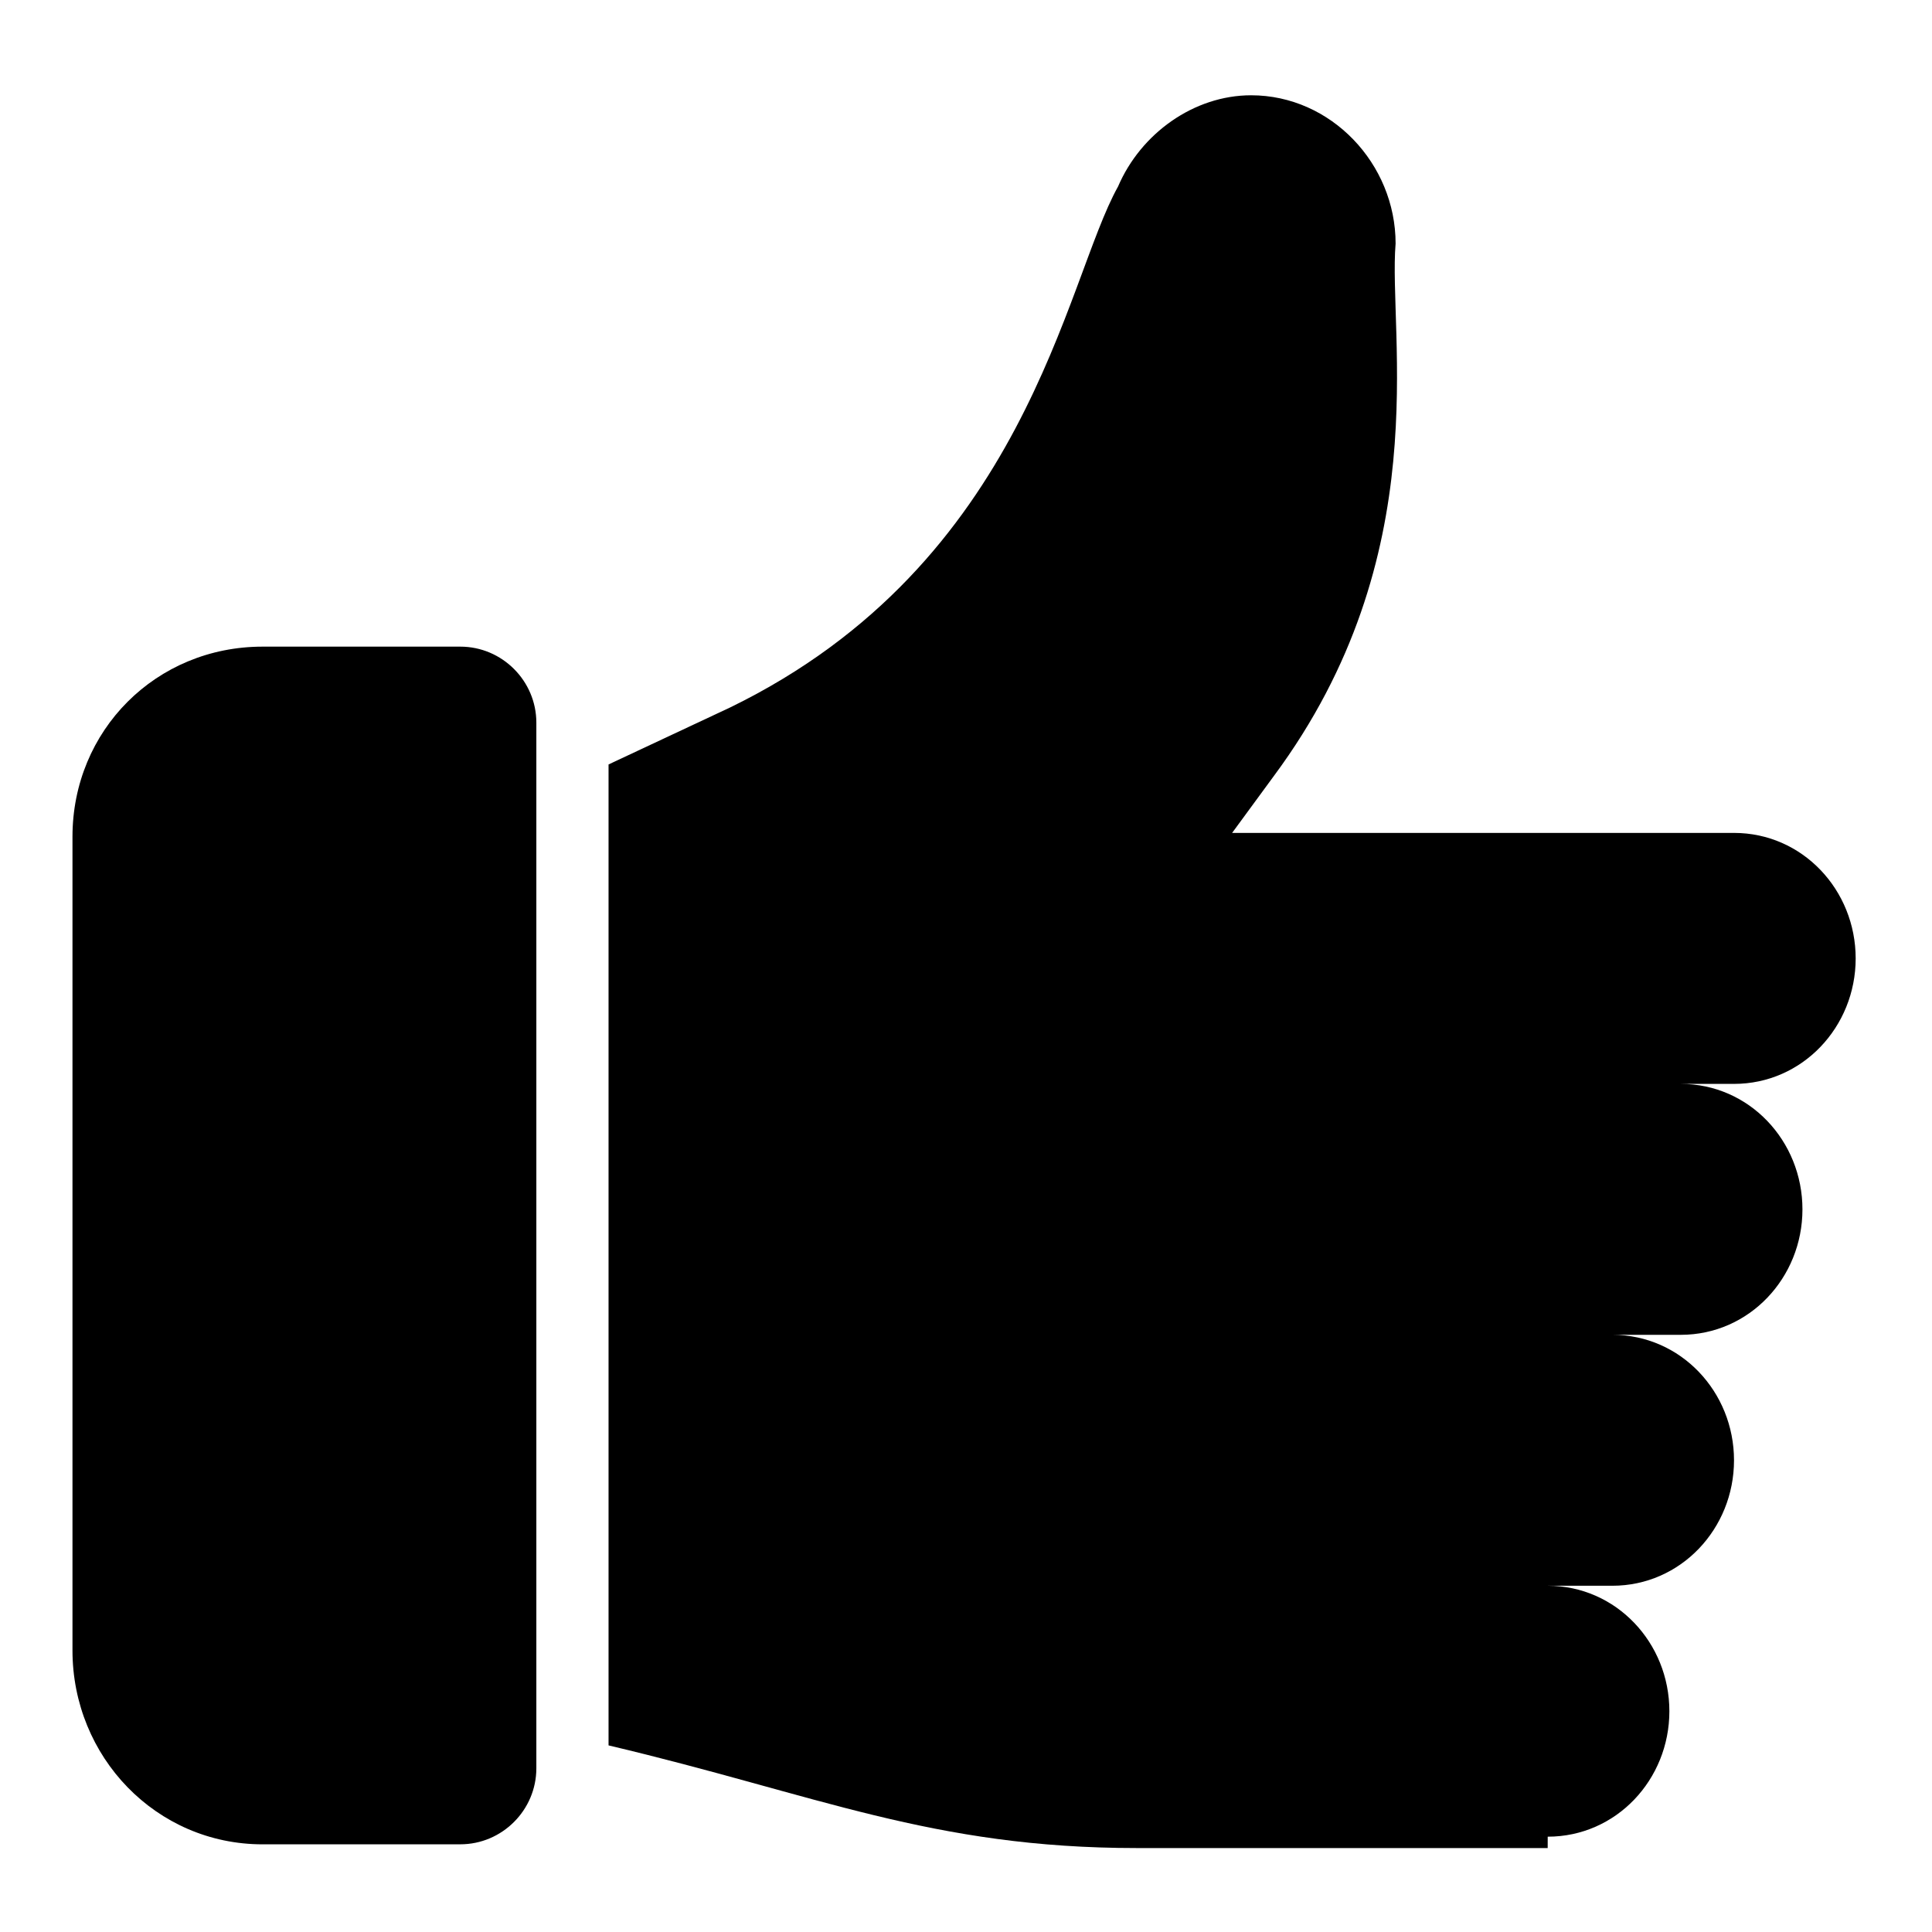 <?xml version="1.0" encoding="UTF-8"?>
<!-- The Best Svg Icon site in the world: iconSvg.co, Visit us! https://iconsvg.co -->
<svg fill="#000000" width="800px" height="800px" version="1.1" viewBox="144 144 512 512" xmlns="http://www.w3.org/2000/svg">
 <g>
  <path d="m554.16 630.74c18.137 0 32.242-15.113 32.242-33.25 0-18.137-14.105-33.25-32.242-33.25h17.129c18.137 0 32.242-15.113 32.242-33.25 0-18.137-14.105-33.25-32.242-33.25h18.137c18.137 0 32.242-15.113 32.242-33.25 0-18.137-14.105-33.25-32.242-33.25h14.105c18.137 0 32.242-15.113 32.242-33.25 0.004-18.145-14.102-33.262-32.238-33.262h-133.01l11.082-15.113c43.328-58.441 30.23-116.88 32.242-141.07 0-21.16-17.129-39.297-38.289-39.297-15.113 0-29.223 10.078-35.266 24.184-14.105 25.191-24.184 99.754-102.78 138.04l-32.242 15.113v259.96c55.418 13.098 85.648 27.207 140.06 27.207h108.82z"/>
  <path d="m213.59 632.76h52.395c11.082 0 20.152-9.07 20.152-20.152v-277.09c0-11.082-9.07-20.152-20.152-20.152h-52.395c-28.215 0-50.383 22.168-50.383 50.383v215.63c0 28.211 22.168 51.387 50.383 51.387z"/>
 </g>
</svg>